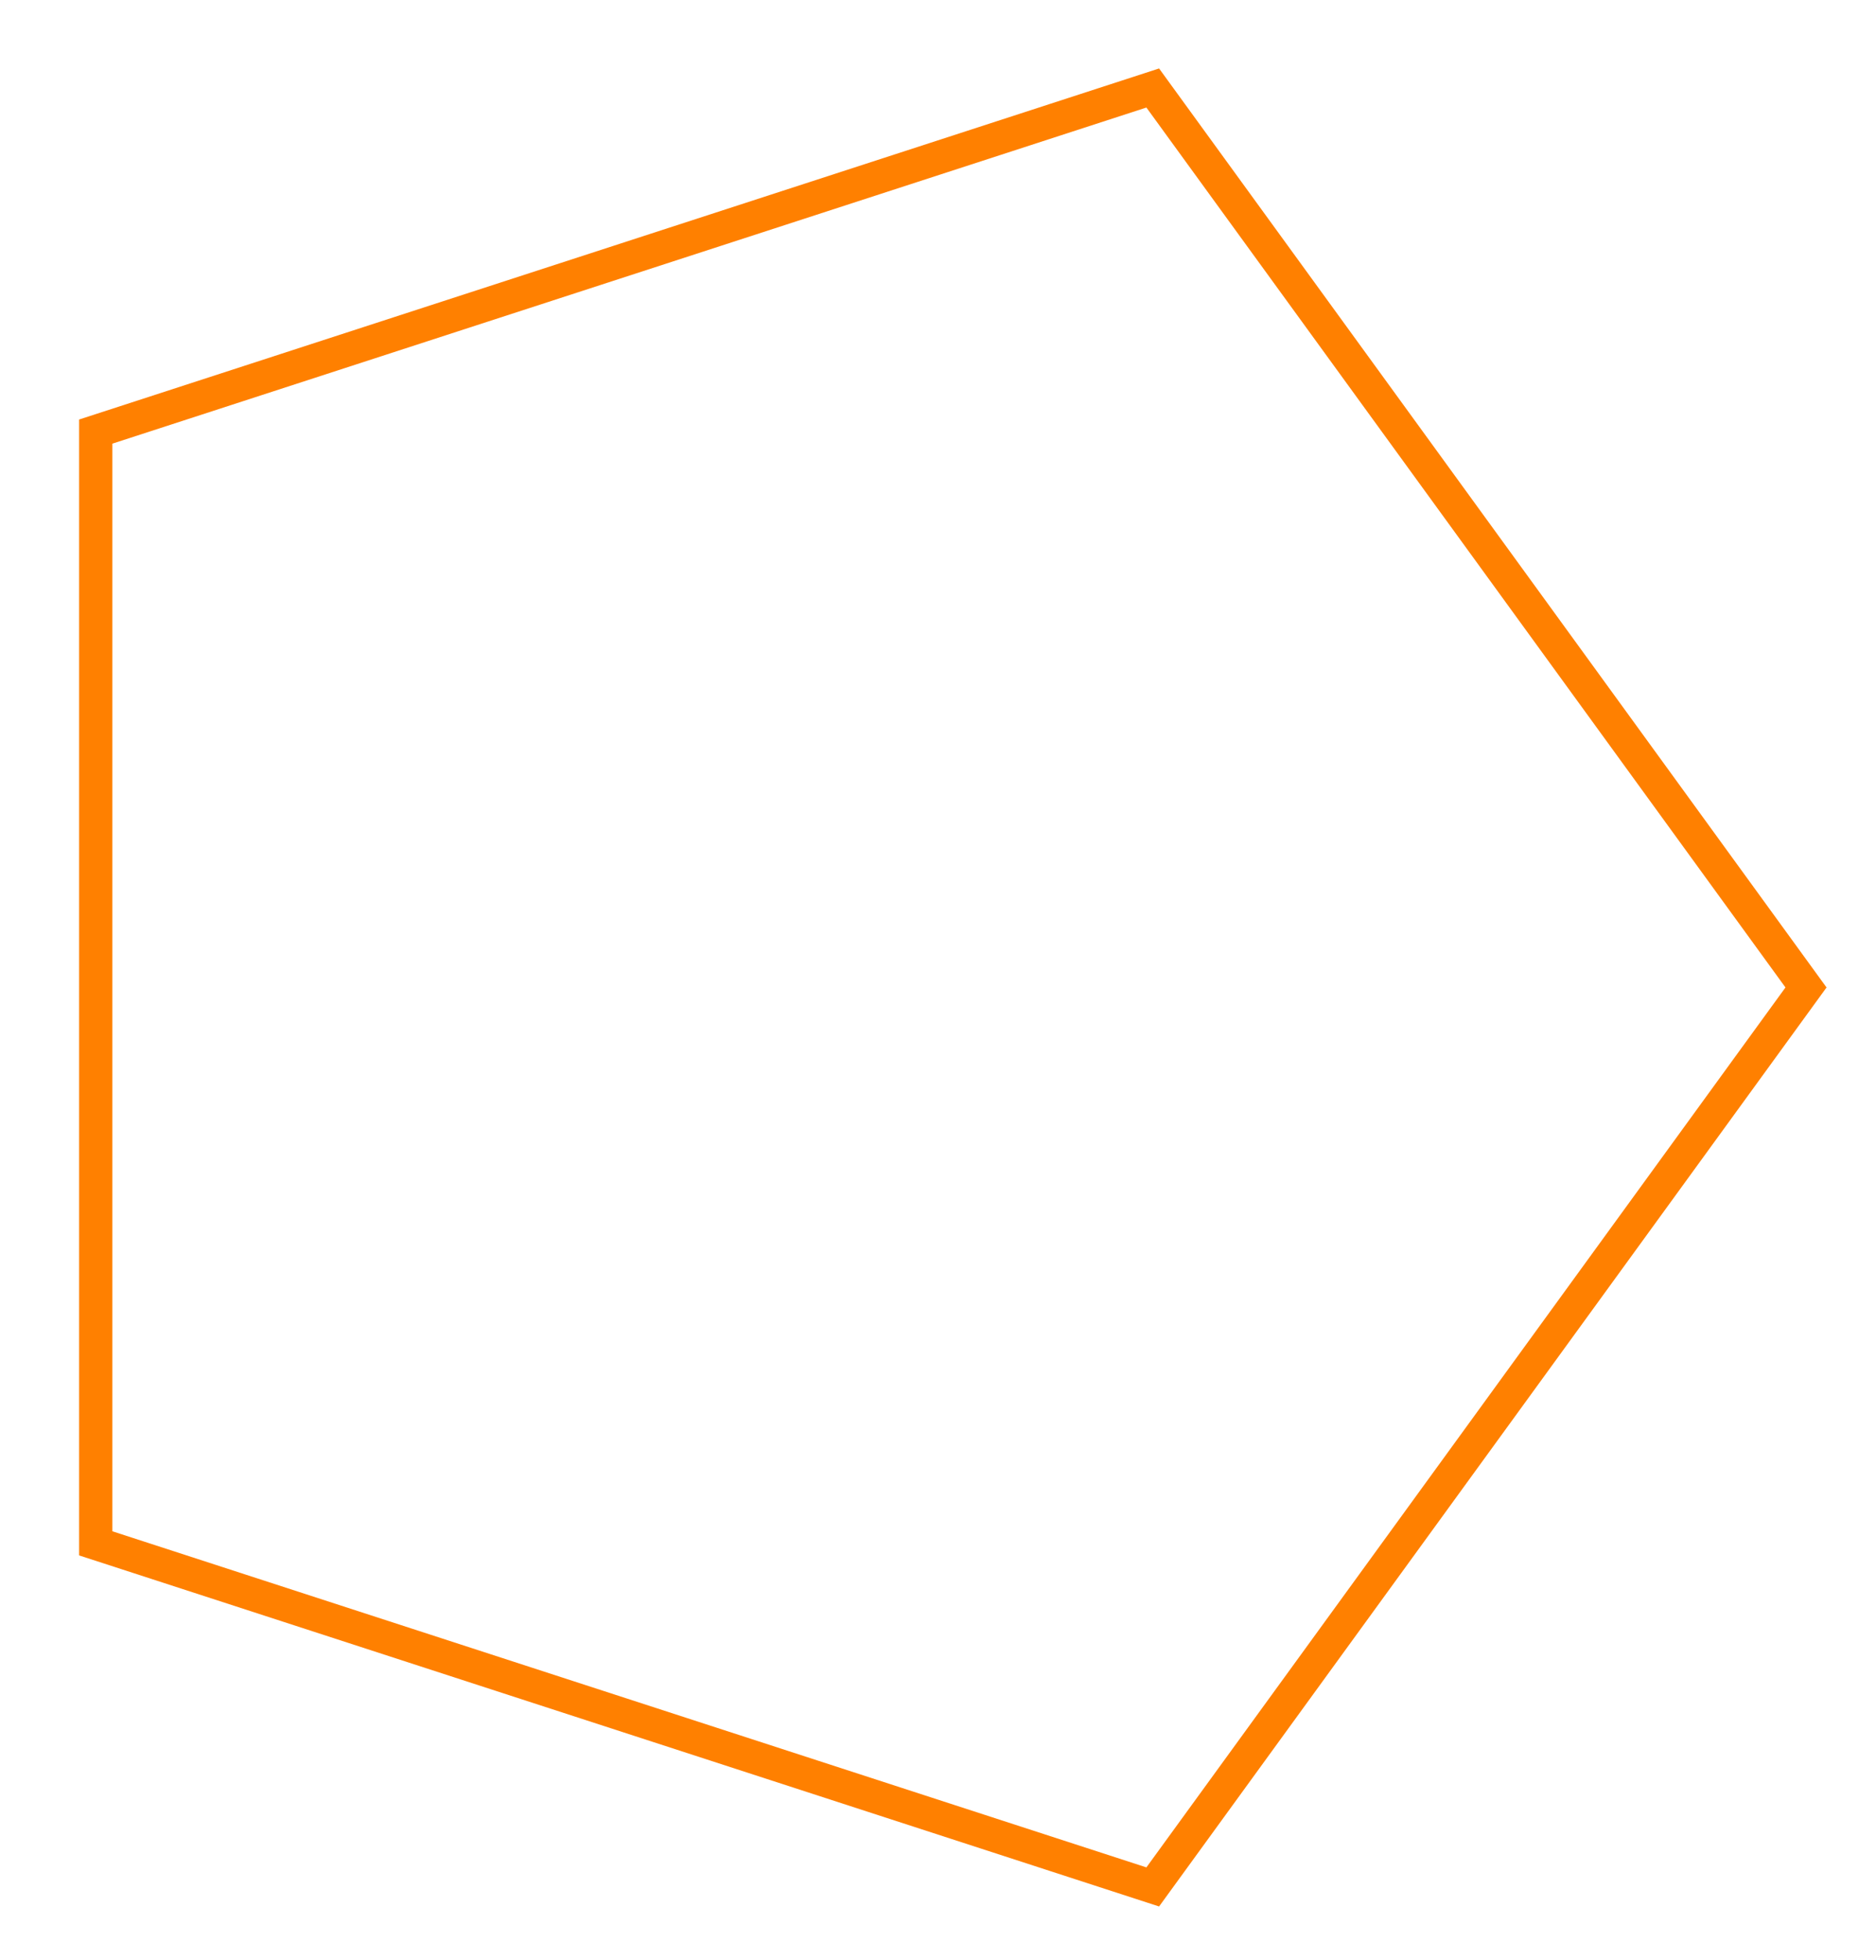 <svg xmlns="http://www.w3.org/2000/svg" xmlns:xlink="http://www.w3.org/1999/xlink" xmlns:inkscape="http://www.inkscape.org/namespaces/inkscape" version="1.1" width="45" height="47" viewBox="0 0 45 47">
<path transform="matrix(1,0,0,-1,20.643,23.678)" stroke-width=".797" stroke-linecap="butt" stroke-miterlimit="10" stroke-linejoin="miter" fill="none" stroke="#ff8000" d="M22.678 0 7.008 21.568-18.347 13.329V-13.329L7.008-21.568ZM0 22.678"/>
</svg>
